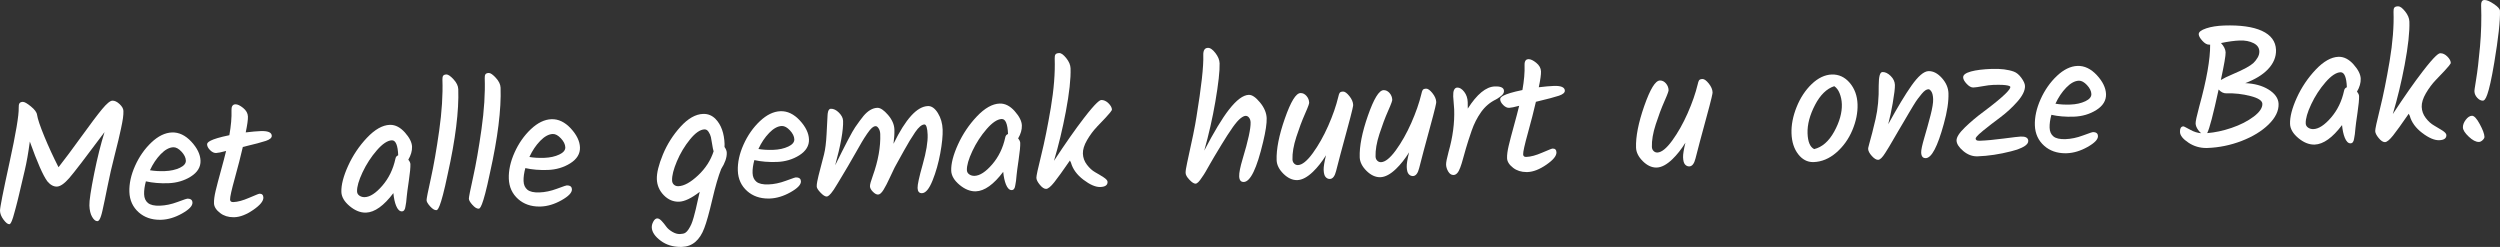 <svg xmlns="http://www.w3.org/2000/svg" id="Laag_1" viewBox="0 0 535.247 52.865"><rect x="0" y="0" width="535.247" height="52.865" fill="#333333" stroke="none"/><defs><style>.cls-1{fill:#fff;}</style></defs><path class="cls-1" d="M24.07,21.548c-.485.017-1.209.613-2.214,1.822-.968,1.165-2.47,3.157-4.464,5.919-1.927,2.67-3.562,4.861-4.863,6.514-1.122-2.205-2.142-4.417-3.031-6.576-.909-2.205-1.434-3.765-1.561-4.633-.073-.554-.507-1.147-1.328-1.813-.804-.653-1.363-.971-1.707-.971-.006,0-.013 0-.019 0-.35.012-.592.12-.721.32-.121.188-.171.499-.156.947.055,1.56-.61,5.508-1.974,11.736C.644,41.153-.021,44.529.001,45.135c.021.614.275,1.251.755,1.895.488.655.89.974,1.229.973h.019c.136-.005.279-.129.534-.723.093-.232.179-.475.255-.721.076-.241.168-.567.282-.996.109-.41.213-.789.312-1.138.099-.347.214-.794.344-1.331l.34-1.399c.097-.399.215-.903.355-1.514.139-.61.428-1.841.87-3.695.409-1.723.776-3.8,1.09-6.18,1.583,4.437,2.843,7.299,3.751,8.517.642.771,1.336,1.141,2.045,1.125.72-.025,1.577-.613,2.62-1.797.975-1.108,3.523-4.427,7.578-9.867-.8,2.553-1.539,5.504-2.201,8.787-.735,3.65-1.075,5.918-1.039,6.933.035,1.015.231,1.832.582,2.428.361.615.721.915,1.098.915.008,0,.017-0.0.025-0.0.277-.009.653-.277,1.096-2.278.172-.75.338-1.522.495-2.297.157-.782.363-1.789.616-3.02.254-1.233.479-2.287.668-3.131.192-.861.475-2.021.841-3.45.38-1.491.641-2.536.796-3.196.16-.678.338-1.472.546-2.427.201-.93.343-1.692.423-2.264.079-.578.111-1.097.096-1.543-.016-.475-.295-.968-.829-1.466-.533-.498-1.053-.735-1.521-.724Z"></path><path class="cls-1" d="M36.821,28.359c-1.479.052-2.964.774-4.414,2.148-1.438,1.363-2.61,3.043-3.483,4.991-.874,1.952-1.285,3.834-1.224,5.596.062,1.778.737,3.249,2.005,4.372,1.195,1.057,2.713,1.592,4.517,1.592.107,0,.216-.002.326-.006,1.443-.05,2.93-.5,4.417-1.335,1.535-.862,2.269-1.632,2.244-2.354-.013-.382-.206-.829-1.033-.829-.027,0-.055 0-.084.001-.1.003-.433.093-2.143.729-1.258.469-2.506.729-3.709.771-1.183.049-2.048-.154-2.567-.583-.515-.423-.79-1.048-.818-1.858-.028-.803.1-1.734.38-2.768,1.441.325,3.055.46,4.799.398,1.802-.063,3.425-.543,4.826-1.426,1.422-.897,2.12-2.042,2.072-3.402-.047-1.342-.709-2.71-1.968-4.066-1.265-1.361-2.669-2.028-4.144-1.972ZM39.794,34.378c.021.609-.409,1.127-1.277,1.541-.903.43-1.987.67-3.221.713-1.177.042-2.249-.021-3.192-.185.621-1.346,1.394-2.502,2.301-3.438.926-.955,1.838-1.454,2.712-1.484.55-.015,1.133.294,1.733.933.604.643.921,1.29.943,1.921Z"></path><path class="cls-1" d="M57.526,28.257c-.39-.152-.966-.22-1.722-.191-.801.028-1.876.123-3.196.283.34-1.624.495-2.736.473-3.395-.025-.7-.373-1.323-1.034-1.854-.666-.532-1.208-.789-1.663-.768-.29.01-.508.13-.647.356-.131.212-.188.509-.174.908.054,1.539-.101,3.338-.459,5.349-4.3.891-4.78,1.555-4.765,1.979.015.403.233.816.651,1.229.419.416.846.62,1.278.605.384-.013,1.085-.157,2.14-.438-.275,1.137-.648,2.555-1.109,4.219-.502,1.815-.871,3.223-1.128,4.302-.26,1.09-.38,1.996-.355,2.693.025.726.463,1.422,1.303,2.068.78.602,1.745.906,2.869.906.073,0,.147-.001.222-.004,1.214-.043,2.564-.57,4.011-1.566,1.485-1.023,2.195-1.894,2.168-2.662-.019-.534-.312-.82-.819-.8-.115.004-.475.108-2.255.883-1.306.568-2.432.873-3.347.905-.241.01-.419-.034-.534-.127-.111-.089-.168-.229-.175-.427-.019-.529.324-2.066,1.02-4.571.689-2.488,1.265-4.732,1.71-6.672,2.534-.605,4.151-1.034,4.944-1.308.858-.297,1.269-.654,1.253-1.089-.013-.373-.234-.647-.659-.814Z"></path><path class="cls-1" d="M86.675,28.348c-.965-1.075-2.01-1.619-3.11-1.619-.039,0-.077 0-.116.002-1.555.054-3.196.983-4.878,2.761-1.668,1.762-3.025,3.783-4.035,6.005-1.012,2.226-1.499,4.111-1.447,5.604.038,1.068.642,2.094,1.796,3.048,1.103.913,2.226,1.375,3.341,1.375.047,0,.094-.001.141-.002,1.845-.064,3.814-1.469,5.854-4.176.103,1.09.3,1.998.586,2.703.33.817.76,1.226,1.251,1.205.414-.015.667-.371.751-1.047.064-.3.116-.61.155-.923.04-.32.082-.741.124-1.25.043-.515.187-1.595.439-3.302.25-1.689.364-2.897.34-3.589-.01-.284-.157-.597-.449-.954.562-.949.831-1.883.8-2.779-.032-.925-.551-1.955-1.542-3.062ZM76.944,41.885c-.322-.224-.486-.519-.499-.901-.034-.985.361-2.362,1.176-4.093.818-1.737,1.852-3.327,3.073-4.726,1.205-1.379,2.283-2.094,3.204-2.126.01-0.0.021-0.0.031-0.0.798,0,1.244,1.081,1.326,3.211-.334.116-.535.37-.6.756-.483,2.232-1.427,4.17-2.805,5.76-1.369,1.582-2.629,2.403-3.747,2.442-.439.016-.829-.094-1.158-.324Z"></path><path class="cls-1" d="M97.105,16.986c-.66-.715-1.155-1.042-1.519-1.045-.364.013-.607.115-.722.303-.108.173-.154.44-.142.815.112,3.203-.12,6.872-.691,10.905-.572,4.042-1.174,7.491-1.787,10.252-.626,2.82-.926,4.342-.915,4.654.012.33.26.76.76,1.313.494.546.919.813,1.3.813.009,0,.018-0.0.027-0.0.25-.009.837-.03,2.442-7.731,1.659-7.436,2.418-13.552,2.257-18.178-.024-.693-.365-1.399-1.011-2.101Z"></path><path class="cls-1" d="M106.164,16.67v-0c-.648-.703-1.139-1.046-1.5-1.046-.006,0-.013 0-.02 0-.364.013-.607.115-.723.303-.107.173-.153.44-.141.815.112,3.203-.12,6.872-.691,10.905-.572,4.042-1.174,7.491-1.787,10.252-.626,2.82-.926,4.342-.915,4.654.012.33.26.76.76,1.313.494.546.92.813,1.3.813.009,0,.018-0.0.027-0.0.25-.009.837-.029,2.442-7.731,1.66-7.436,2.419-13.551,2.258-18.178-.024-.692-.365-1.399-1.011-2.101Z"></path><path class="cls-1" d="M118.059,25.522c-1.479.052-2.963.774-4.414,2.148-1.439,1.364-2.611,3.043-3.483,4.991-.874,1.952-1.286,3.835-1.224,5.596.062,1.778.737,3.249,2.006,4.372,1.194,1.057,2.713,1.592,4.517,1.592.107,0,.216-.002.326-.006,1.443-.05,2.929-.5,4.417-1.335,1.535-.862,2.269-1.632,2.244-2.354-.013-.382-.206-.829-1.033-.829-.027,0-.055 0-.084.001-.1.003-.433.093-2.143.729-1.259.469-2.507.729-3.71.771-1.186.042-2.047-.155-2.566-.583-.515-.423-.79-1.048-.818-1.858-.028-.805.1-1.735.38-2.768,1.439.326,3.054.457,4.799.398,1.802-.063,3.425-.543,4.826-1.426,1.422-.896,2.119-2.041,2.072-3.402-.047-1.343-.709-2.711-1.968-4.066-1.264-1.36-2.651-2.026-4.144-1.972ZM121.032,31.541c.021.608-.409,1.126-1.277,1.54-.904.431-1.988.671-3.221.713-1.178.042-2.25-.021-3.192-.185.621-1.346,1.394-2.502,2.301-3.438.925-.955,1.837-1.454,2.712-1.484.554-.021,1.133.294,1.734.933.604.644.921,1.29.943,1.921Z"></path><path class="cls-1" d="M155.134,30.869c-.082-2.337-.729-4.149-1.924-5.385-.74-.764-1.646-1.135-2.686-1.095-1.606.056-3.235.985-4.843,2.762-1.594,1.761-2.859,3.76-3.76,5.942-.901,2.185-1.335,3.955-1.29,5.262.046,1.321.546,2.478,1.485,3.438.942.964,2.041,1.431,3.288,1.389,1.168-.041,2.65-.751,4.409-2.111-.113.469-.247,1.046-.398,1.722l-.448,1.996c-.107.47-.255,1.04-.439,1.693-.185.652-.358,1.164-.514,1.52-.158.356-.354.719-.583,1.077-.222.348-.462.605-.711.765-.247.157-.633.246-1.149.264-.523.018-1.065-.144-1.634-.479-.574-.339-1.01-.716-1.297-1.121-.298-.421-.62-.819-.959-1.183-.363-.391-.686-.579-.984-.564-.305.01-.582.24-.824.683-.231.42-.34.844-.326,1.259.034.972.688,1.936,1.943,2.862,1.17.863,2.588,1.3,4.219,1.3.108,0,.218-.002.329-.006,2.189-.076,3.788-1.429,4.75-4.018.475-1.226,1.053-3.288,1.716-6.13.661-2.829,1.304-5.032,1.902-6.526.828-1.301,1.23-2.473,1.196-3.481-.014-.405-.176-.82-.48-1.234.015-.136.019-.337.009-.601ZM144.291,39.542c-.256-.227-.387-.525-.4-.914-.036-1.013.311-2.39,1.03-4.092.721-1.708,1.668-3.289,2.816-4.697,1.131-1.387,2.17-2.106,3.089-2.138.012-0.0.023-0.0.035-0.0.334,0,.609.17.839.52.251.384.421.769.505,1.145.086.385.179.914.276,1.573.096.652.195,1.128.303,1.453-.616,1.926-1.734,3.66-3.325,5.152-1.595,1.498-3.01,2.278-4.206,2.319-.39.019-.705-.091-.961-.321Z"></path><path class="cls-1" d="M167.09,23.81c-1.479.052-2.963.774-4.414,2.148-1.439,1.365-2.611,3.044-3.483,4.991-.874,1.951-1.286,3.834-1.224,5.596.062,1.778.737,3.248,2.006,4.371,1.194,1.057,2.711,1.592,4.515,1.592.108,0,.218-.002.329-.006,1.444-.05,2.93-.5,4.417-1.335,1.535-.862,2.269-1.632,2.244-2.354-.008-.248-.089-.444-.239-.584-.187-.175-.485-.254-.877-.243-.061.002-.204.007-2.144.729-1.257.469-2.505.729-3.709.771-1.183.042-2.048-.155-2.567-.583-.515-.423-.79-1.048-.818-1.858-.028-.804.1-1.734.38-2.768,1.44.325,3.057.456,4.799.398,1.8-.062,3.424-.542,4.826-1.425,1.422-.897,2.119-2.042,2.072-3.402-.047-1.343-.709-2.711-1.968-4.067-1.264-1.36-2.65-2.029-4.144-1.972ZM170.063,29.829c.021.608-.409,1.127-1.278,1.54-.902.431-1.986.671-3.22.714-1.173.041-2.247-.021-3.191-.185.621-1.347,1.394-2.503,2.301-3.438.925-.955,1.837-1.455,2.712-1.485.016-0.0.031-.001.047-.001.536,0,1.103.314,1.687.934.604.645.921,1.291.943,1.921Z"></path><path class="cls-1" d="M198.669,22.708c-2.335.082-4.75,2.727-7.373,8.079.158-1.193.223-2.225.193-3.076-.037-1.06-.5-2.11-1.376-3.122-.877-1.012-1.61-1.504-2.237-1.504-.014,0-.028,0-.042 0-1.017.035-2.012.62-2.959,1.738-.5.615-1.097,1.423-1.772,2.402-.63.912-2.074,3.658-4.296,8.171,1.195-4.346,1.766-7.545,1.698-9.523-.021-.598-.321-1.189-.891-1.758-.574-.571-1.154-.847-1.731-.831-.633.022-.687,1.072-.705,1.417l-.21,4.042c-.095,1.822-.28,3.277-.548,4.326-.272,1.059-.511,1.98-.717,2.764-.208.786-.36,1.378-.458,1.777-.099.406-.19.822-.272,1.236-.085.43-.124.796-.114,1.088.011.319.279.749.819,1.313.532.558.959.829,1.303.829.007,0,.015-0.0.022-0.0.226-.008.628-.169,1.514-1.477.303-.48.579-.922.825-1.327.245-.402.589-.977,1.033-1.721l1.172-1.966c.348-.584.854-1.462,1.502-2.609.675-1.195,1.16-2.041,1.482-2.586.321-.546.697-1.136,1.119-1.753.413-.606.763-1.034,1.043-1.271.264-.225.52-.343.761-.352.232-.021.441.145.649.456.221.329.341.745.358,1.235.096,2.731-.444,5.749-1.603,8.968-.415,1.126-.611,1.851-.599,2.215.014.378.226.772.63,1.174.414.412.786.615,1.131.593.354-.013.733-.353,1.159-1.041.396-.64.859-1.539,1.377-2.672.523-1.143.837-1.804.961-2.024.128-.228.245-.442.35-.645.103-.198.188-.353.258-.465.076-.125.584-1.042,1.395-2.516.85-1.543,1.666-2.889,2.427-3.999.736-1.073,1.399-1.627,1.971-1.647.003,0,.007-0.0.01-0.0.39,0,.632.781.682,2.202.054,1.546-.299,3.675-1.05,6.33-.77,2.721-1.131,4.381-1.106,5.075.013.365.096.645.249.831.161.196.384.284.692.279.802-.028,1.547-.926,2.277-2.746.704-1.751,1.255-3.697,1.639-5.782.384-2.089.556-3.804.51-5.098-.045-1.31-.385-2.489-1.009-3.507-.638-1.039-1.358-1.547-2.142-1.525Z"></path><path class="cls-1" d="M217.24,23.789c-.998-1.112-2.075-1.66-3.226-1.617-1.556.055-3.197.984-4.878,2.761-1.667,1.763-3.025,3.783-4.035,6.005-1.012,2.227-1.499,4.112-1.447,5.604.038,1.069.642,2.095,1.796,3.049,1.103.913,2.226,1.375,3.341,1.375.047,0,.094-.001.141-.002,1.846-.064,3.814-1.469,5.854-4.176.104,1.09.3,1.999.585,2.703.324.8.734,1.206,1.221,1.206.01,0,.021,0,.031-0.0.414-.014.667-.37.75-1.046.067-.314.118-.616.155-.924.041-.333.083-.753.124-1.249.044-.519.192-1.629.439-3.303.253-1.714.364-2.888.339-3.589-.01-.285-.158-.597-.45-.954.562-.948.832-1.883.8-2.779-.032-.925-.551-1.955-1.542-3.062ZM207.51,37.325c-.322-.224-.486-.519-.499-.901-.034-.986.361-2.363,1.176-4.093.817-1.736,1.851-3.326,3.073-4.726,1.206-1.379,2.283-2.094,3.203-2.126.011-0.0.022-0.0.033-0.0.387,0,.683.246.904.75.236.538.377,1.366.419,2.462-.334.116-.535.369-.6.756-.483,2.231-1.426,4.169-2.805,5.76-1.368,1.582-2.629,2.403-3.747,2.442-.435.017-.829-.094-1.159-.324Z"></path><path class="cls-1" d="M234.859,27.139c3.217-3.295,3.209-3.557,3.206-3.683-.016-.425-.268-.881-.749-1.355-.484-.476-1.002-.696-1.504-.69-.334.012-1.085.425-3.737,3.86-1.825,2.365-3.983,5.445-6.42,9.162.995-3.335,1.847-6.873,2.537-10.529.748-3.962,1.088-7.085,1.012-9.281-.025-.715-.334-1.445-.915-2.171-.601-.749-1.087-1.097-1.508-1.09-.415.014-.68.112-.812.3-.123.176-.175.469-.16.895.107,3.059-.174,6.598-.833,10.519-.66,3.919-1.349,7.334-2.05,10.151-.712,2.862-1.052,4.448-1.039,4.847.015.415.258.904.745,1.494.483.586.916.872,1.322.872.01,0,.02,0,.029-0.0.412-.015.978-.479,1.73-1.418.698-.873,1.825-2.439,3.351-4.657.067.154.145.312.229.463.375,1.367,1.273,2.597,2.67,3.658,1.354,1.03,2.537,1.551,3.518,1.551.032,0,.063-0.0.094-.001,1.052-.037,1.574-.409,1.549-1.104-.009-.292-.298-.619-.884-.998-.545-.353-1.145-.713-1.784-1.071-.625-.351-1.216-.892-1.758-1.607-.539-.709-.826-1.503-.855-2.36-.03-.86.271-1.838.897-2.909.63-1.08,1.344-2.037,2.121-2.845Z"></path><path class="cls-1" d="M267.372,20.308c-1.233.043-2.626,1.082-4.261,3.174-1.456,1.865-3.23,4.809-5.28,8.761.979-3.477,1.774-6.983,2.367-10.441.665-3.877.974-6.656.918-8.258-.025-.714-.327-1.45-.896-2.189-.589-.762-1.125-1.138-1.64-1.105-.671.024-.993.563-.958,1.603.081,2.318-.411,6.75-1.463,13.172-.259,1.755-.928,5.051-1.989,9.797-.239,1.09-.348,1.813-.334,2.209.015.419.285.897.824,1.46.531.558.952.83,1.285.83.007,0,.015-0.0.022-0.0.347-.012.777-.432,1.349-1.318.316-.445.571-.839.78-1.203.209-.365.529-.926.959-1.681.436-.765.732-1.277.907-1.566l1.54-2.553c.853-1.413,1.685-2.698,2.471-3.817.628-.875,1.171-1.496,1.614-1.846.432-.343.799-.522,1.092-.532.283-.008.52.11.728.369.214.266.33.61.343,1.024.046,1.311-.521,3.92-1.684,7.756-.54,1.803-.789,3.048-.762,3.806.035,1.021.561,1.217.981,1.202,1.433-.05,2.792-2.865,4.152-8.604.539-2.244.793-3.946.754-5.058-.04-1.132-.518-2.262-1.42-3.359-.925-1.122-1.714-1.654-2.397-1.631Z"></path><path class="cls-1" d="M288.898,20.57c-.522-.65-.959-.966-1.332-.966-.008,0-.016 0-.023 0-.382.014-.624.113-.741.304-.102.164-.194.446-.282.86-.449,1.877-1.171,3.951-2.146,6.163-.979,2.218-2.095,4.192-3.316,5.869-1.207,1.656-2.271,2.512-3.164,2.543-.315.008-.577-.094-.809-.321-.234-.231-.354-.52-.367-.883-.047-1.36.23-2.981.824-4.817.598-1.849,1.212-3.485,1.824-4.865.841-1.894.932-2.319.926-2.475-.019-.543-.213-1.03-.579-1.447-.37-.422-.798-.626-1.283-.612-.979.034-2.074,1.824-3.351,5.472-1.245,3.559-1.835,6.553-1.753,8.899.035,1.015.529,1.998,1.469,2.923.908.892,1.868,1.344,2.857,1.344.037,0,.075-0.0.112-.002,1.027-.036,2.149-.634,3.336-1.778.999-.962,1.938-2.15,2.797-3.538-.36,1.464-.524,2.485-.503,3.105.026.753.162,1.259.415,1.545.247.28.543.421.883.421.015,0,.029,0,.043-0.0.603-.021,1.047-.59,1.32-1.691.521-2.067,1.269-4.883,2.224-8.369,1.45-5.285,1.438-5.664,1.434-5.789-.022-.618-.296-1.256-.813-1.897Z"></path><path class="cls-1" d="M305.352,18.982c-.008,0-.016 0-.022 0-.383.014-.625.113-.742.304-.103.167-.195.449-.281.86-.45,1.879-1.173,3.952-2.147,6.163-.977,2.214-2.092,4.189-3.316,5.869-1.207,1.656-2.271,2.512-3.164,2.543-.31.004-.577-.094-.809-.321-.234-.23-.354-.519-.366-.883-.048-1.36.229-2.981.824-4.817.597-1.846,1.211-3.483,1.823-4.865.841-1.893.932-2.319.927-2.475-.02-.544-.214-1.031-.579-1.447-.371-.422-.806-.627-1.284-.612-.978.034-2.073,1.824-3.351,5.472-1.244,3.56-1.834,6.554-1.752,8.899.035,1.015.529,1.998,1.469,2.923.907.893,1.867,1.344,2.857,1.344.037,0,.075-0.0.113-.002,1.025-.036,2.147-.634,3.334-1.778.998-.961,1.937-2.148,2.797-3.538-.36,1.465-.524,2.485-.503,3.105.026.752.163,1.258.416,1.545.245.28.542.421.882.421.015,0,.029,0,.043-0.0.603-.021,1.047-.59,1.32-1.691.514-2.038,1.262-4.854,2.225-8.369,1.301-4.743,1.44-5.576,1.433-5.789-.021-.616-.295-1.254-.812-1.897-.523-.649-.96-.966-1.333-.966Z"></path><path class="cls-1" d="M322,19.452c-.012-.346-.197-.602-.551-.76-.328-.146-.792-.206-1.421-.185-1.877.065-3.819,1.661-5.778,4.745.009-.376.004-.845-.015-1.4-.03-.848-.281-1.585-.748-2.194-.478-.62-.989-.926-1.484-.908-.223.008-.524.106-.706.532-.135.315-.189.761-.168,1.369l.208,2.764c.102,2.906-.301,5.958-1.196,9.075-.372,1.373-.553,2.307-.537,2.777.017.473.169.961.454,1.45.291.497.665.749,1.112.749.014,0,.028,0,.042-0.0.579-.021,1.047-.547,1.43-1.609.207-.562.388-1.133.537-1.696.148-.561.369-1.343.675-2.391.295-1.017.704-2.287,1.217-3.776.51-1.481,1.197-2.833,2.045-4.02.844-1.18,1.911-2.082,3.181-2.687.586-.345,1.02-.653,1.288-.915.288-.281.428-.591.416-.921Z"></path><path class="cls-1" d="M332.649,18.399c-.802.028-1.876.123-3.197.283.341-1.625.496-2.736.473-3.395-.023-.699-.371-1.322-1.033-1.854-.646-.517-1.178-.769-1.623-.769-.014,0-.027,0-.04 0-.395.014-.857.244-.822,1.264.055,1.538-.1,3.337-.459,5.349-4.3.891-4.779,1.555-4.764,1.979.014.401.232.815.65,1.229.42.417.856.626,1.279.605.384-.014,1.085-.157,2.14-.438-.274,1.13-.647,2.548-1.109,4.219-.502,1.814-.871,3.221-1.128,4.301-.261,1.087-.38,1.994-.356,2.693.025.726.464,1.422,1.303,2.068.78.602,1.743.906,2.867.906.073,0,.148-.001.224-.004,1.215-.042,2.564-.569,4.013-1.566,1.484-1.023,2.194-1.894,2.168-2.662-.02-.533-.296-.815-.82-.8-.114.004-.474.108-2.255.883-1.305.568-2.432.873-3.347.905-.475.027-.694-.153-.709-.554-.02-.528.324-2.066,1.019-4.571.687-2.47,1.262-4.714,1.712-6.672,2.495-.596,4.158-1.037,4.943-1.308.858-.297,1.269-.654,1.254-1.089-.025-.721-.833-1.063-2.381-1.004Z"></path><path class="cls-1" d="M364.514,16.916c-.008,0-.016 0-.022 0-.377.013-.627.115-.741.304-.103.166-.195.449-.282.86-.448,1.874-1.171,3.948-2.147,6.163-.977,2.214-2.092,4.189-3.316,5.869-1.207,1.656-2.271,2.512-3.164,2.543-.307.009-.576-.094-.808-.321-.234-.229-.354-.519-.367-.882-.048-1.357.229-2.979.824-4.817.597-1.846,1.211-3.483,1.823-4.865.841-1.893.932-2.319.927-2.476-.02-.544-.215-1.031-.579-1.447-.358-.407-.772-.613-1.231-.613-.018,0-.035 0-.054.001-.977.035-2.072,1.825-3.35,5.473-1.244,3.56-1.834,6.554-1.752,8.899.035,1.015.529,1.998,1.469,2.923.906.892,1.866,1.344,2.855,1.344.038,0,.076-0.0.114-.002,1.026-.036,2.148-.634,3.336-1.777.998-.961,1.937-2.149,2.797-3.539-.355,1.451-.524,2.494-.503,3.106.025.752.161,1.258.415,1.545.245.28.542.421.882.421.015,0,.029,0,.043-0.0.603-.021,1.047-.59,1.32-1.691.514-2.038,1.262-4.854,2.225-8.369,1.301-4.743,1.44-5.576,1.433-5.789-.021-.616-.295-1.254-.812-1.897-.523-.649-.96-.966-1.333-.966Z"></path><path class="cls-1" d="M392.187,15.95c-1.492.052-2.941.743-4.308,2.052-1.354,1.299-2.44,2.952-3.229,4.913-.786,1.959-1.152,3.864-1.09,5.661.063,1.807.547,3.303,1.438,4.447.867,1.115,1.931,1.679,3.164,1.679.047,0,.095-.001.143-.002,1.723-.061,3.351-.743,4.84-2.029,1.48-1.279,2.638-2.892,3.439-4.792.801-1.899,1.176-3.773,1.114-5.571-.063-1.806-.624-3.344-1.669-4.574-1.051-1.235-2.354-1.832-3.843-1.783ZM394.337,22.293c.063,1.816-.49,3.801-1.646,5.899-1.14,2.066-2.58,3.321-4.279,3.729-.878-.426-1.354-1.561-1.418-3.374-.065-1.868.475-3.915,1.604-6.084,1.11-2.134,2.495-3.483,4.115-4.012.48.315.865.824,1.142,1.514.291.725.453,1.508.481,2.329Z"></path><path class="cls-1" d="M412.989,15.225c-.032,0-.064 0-.096.001-1,.035-2.196,1.056-3.657,3.121-1.307,1.848-2.977,4.619-4.971,8.247.366-1.405.688-2.897.957-4.451.339-1.945.499-3.28.476-3.967-.024-.707-.333-1.354-.917-1.924-.565-.551-1.134-.83-1.689-.83-.02,0-.039 0-.058.001-.536.019-.791.924-.804,2.854.044,2.665-.182,5.085-.67,7.194-.496,2.135-.956,3.936-1.366,5.355-.212.751-.232.957-.229,1.046.017.449.281.959.786,1.515.507.558.943.83,1.335.83.01,0,.02,0,.029-0.0.406-.014.901-.497,1.515-1.477.305-.48.58-.923.825-1.327.245-.403.58-.977.997-1.704.419-.729.755-1.308,1.012-1.736.257-.429.63-1.059,1.119-1.891s.862-1.468,1.119-1.91c.255-.439.575-.975.96-1.605.383-.626.706-1.114.96-1.448.256-.338.535-.688.83-1.043.287-.345.549-.595.778-.744.22-.144.438-.22.65-.227.003,0,.007-0.0.011-0.0.185,0,.388.16.604.476.231.34.362.893.389,1.641.027.761-.161,1.927-.559,3.464-.4,1.548-.842,3.144-1.314,4.744-.482,1.638-.708,2.694-.689,3.229.036,1.018.541,1.208.981,1.202,1.257-.044,2.52-2.442,3.862-7.331.725-2.593,1.06-4.81.997-6.588-.04-1.158-.518-2.252-1.42-3.252-.878-.972-1.804-1.464-2.753-1.464Z"></path><path class="cls-1" d="M433.805,29.425c-.268-.145-.646-.206-1.152-.19-.402.014-1.601.153-3.663.424-2.019.267-3.753.427-5.154.476-.733.029-.846-.258-.854-.475-.004-.115.145-.509,1.611-1.697,1.11-.897,2.34-1.848,3.655-2.827,1.324-.985,2.556-2.117,3.66-3.365,1.121-1.268,1.673-2.399,1.639-3.364-.017-.473-.268-1.038-.767-1.728-.492-.678-1.031-1.129-1.603-1.341-1.234-.454-2.827-.65-4.714-.586-1.885.066-3.389.25-4.472.548-1.15.318-1.699.734-1.681,1.273.014.405.264.859.765,1.388.49.519.941.771,1.377.771.014,0,.026,0,.039-0.0.416-.015,1.066-.104,1.99-.274.897-.166,1.66-.261,2.267-.282,3.386-.12,3.662.314,3.667.45.016.442-.965,1.717-5.722,5.28-1.445,1.064-2.787,2.192-3.987,3.352-1.244,1.204-1.836,2.133-1.812,2.84.024.7.514,1.455,1.453,2.245.893.751,1.867,1.131,2.899,1.131.049,0,.099-.001.147-.002,2.292-.08,4.692-.439,7.136-1.066,2.535-.65,3.753-1.387,3.722-2.252-.012-.329-.162-.575-.448-.73Z"></path><path class="cls-1" d="M444.785,14.113c-1.479.052-2.964.774-4.413,2.148-1.439,1.363-2.611,3.043-3.483,4.991-.874,1.952-1.286,3.834-1.225,5.596.062,1.777.736,3.248,2.005,4.372,1.195,1.057,2.713,1.592,4.515,1.592.108,0,.218-.002.328-.006,1.444-.05,2.931-.5,4.418-1.335,1.535-.862,2.269-1.632,2.243-2.354-.009-.247-.089-.444-.238-.584-.188-.175-.475-.262-.878-.243-.061.002-.204.007-2.144.729-1.257.469-2.505.729-3.709.771-1.188.036-2.047-.155-2.566-.583-.515-.422-.791-1.047-.819-1.858-.027-.805.101-1.736.382-2.768,1.44.326,3.06.459,4.798.398,1.802-.062,3.425-.542,4.826-1.425,1.424-.898,2.12-2.042,2.072-3.402-.047-1.343-.709-2.711-1.968-4.067-1.265-1.36-2.671-2.028-4.144-1.972ZM447.758,20.132c.021.608-.408,1.126-1.278,1.54-.902.431-1.986.671-3.22.714-1.178.043-2.248-.021-3.192-.185.621-1.346,1.395-2.502,2.301-3.438.925-.955,1.838-1.455,2.712-1.485.017-0.0.032-.001.048-.001.536,0,1.103.314,1.687.934.604.643.921,1.289.943,1.921Z"></path><path class="cls-1" d="M485.662,19.148c-1.327-.812-2.997-1.264-4.96-1.346,2.094-.792,3.717-1.779,4.828-2.935,1.221-1.27,1.813-2.679,1.762-4.187-.064-1.817-1.082-3.189-3.025-4.079-1.914-.875-4.635-1.255-8.092-1.138-1.484.052-2.767.254-3.811.602-1.106.368-1.636.783-1.619,1.269.014.379.27.838.782,1.405.512.564,1.007.842,1.494.825l.168-.006c.034,3.081-.753,7.548-2.342,13.285-.532,1.977-.783,3.148-.769,3.58.016.443.194.909.532,1.383.21.297.429.536.654.714-.775-.061-1.534-.297-2.262-.704-1.375-.768-1.493-.761-1.555-.76-.252.009-.448.127-.567.344-.11.201-.157.482-.145.86.026.752.633,1.51,1.855,2.315,1.12.736,2.38,1.109,3.749,1.109.089,0,.178-.001.267-.004,2.494-.087,4.957-.593,7.32-1.503,2.367-.911,4.308-2.096,5.769-3.522,1.477-1.439,2.198-2.922,2.146-4.406-.041-1.197-.775-2.24-2.182-3.101ZM483.327,12.379c-.287.469-.59.851-.9,1.134-.313.287-.829.629-1.532,1.019-.714.394-1.696.856-2.92,1.374-1.074.455-1.911.864-2.495,1.22.711-3.293,1.045-5.226,1.021-5.902-.023-.655-.355-1.33-.988-2.01,1.558-.322,2.906-.505,4.012-.543,1.15-.042,2.139.15,2.959.566.805.41,1.21.983,1.236,1.754.017.465-.115.933-.393,1.389ZM484.371,22.223c.03.865-.592,1.786-1.851,2.739-1.282.971-2.886,1.787-4.766,2.426-1.794.609-3.542.983-5.198,1.112.487-.93,1.292-3.998,2.45-9.334.483.546,1.034.822,1.641.822.023,0,.047-0.0.069-.001,1.681-.06,3.399.134,5.112.575,1.664.429,2.519.987,2.542,1.661Z"></path><path class="cls-1" d="M503.881,13.779c-.963-1.075-2.008-1.619-3.107-1.619-.039,0-.078 0-.116.002-1.557.055-3.198.984-4.879,2.761-1.67,1.766-3.028,3.787-4.036,6.005-1.011,2.227-1.497,4.112-1.446,5.604.037,1.068.642,2.094,1.796,3.049,1.104.913,2.227,1.375,3.342,1.375.046,0,.094-.001.14-.002,1.847-.064,3.815-1.469,5.855-4.176.103,1.09.299,1.999.585,2.703.33.816.753,1.237,1.251,1.205.415-.014.668-.37.752-1.046.063-.292.114-.594.155-.924.036-.288.075-.673.125-1.25.039-.501.183-1.581.438-3.301.25-1.688.364-2.896.34-3.589-.011-.285-.157-.597-.449-.954.562-.948.831-1.883.8-2.779-.032-.925-.552-1.955-1.544-3.062ZM494.152,27.315c-.323-.225-.486-.519-.5-.901-.034-.987.361-2.364,1.177-4.093.818-1.738,1.853-3.329,3.072-4.726,1.205-1.379,2.282-2.094,3.203-2.126.011-0.0.021-0.0.031-0.0.798,0,1.244,1.08,1.326,3.212-.334.116-.536.37-.601.756-.481,2.232-1.425,4.17-2.803,5.76-1.369,1.582-2.63,2.403-3.747,2.442-.442.012-.824-.091-1.159-.324Z"></path><path class="cls-1" d="M521.501,17.129c3.219-3.297,3.21-3.548,3.205-3.683-.015-.426-.267-.882-.748-1.356-.468-.459-.955-.691-1.449-.691-.018,0-.036 0-.055.001-.334.012-1.086.425-3.737,3.86-1.822,2.36-3.979,5.44-6.42,9.162.996-3.342,1.849-6.879,2.537-10.53.748-3.968,1.088-7.091,1.011-9.281-.024-.714-.333-1.444-.916-2.171-.588-.733-1.073-1.09-1.482-1.09-.008,0-.017 0-.024 0-.415.014-.681.112-.812.3-.123.177-.176.47-.161.895.107,3.053-.173,6.591-.832,10.518-.663,3.936-1.354,7.351-2.051,10.151-.713,2.864-1.053,4.449-1.038,4.847.014.413.257.902.743,1.494.483.586.916.872,1.322.872.01,0,.02,0,.029-0.0.411-.014.978-.478,1.731-1.418.699-.876,1.826-2.442,3.35-4.657.069.16.146.317.229.463.374,1.367,1.272,2.598,2.67,3.658,1.398,1.063,2.62,1.573,3.611,1.549,1.053-.037,1.574-.409,1.55-1.104-.01-.293-.299-.62-.885-.998-.552-.356-1.152-.717-1.783-1.071-.624-.349-1.216-.89-1.76-1.607-.537-.707-.824-1.501-.854-2.36-.029-.861.272-1.84.896-2.909.634-1.082,1.347-2.04,2.122-2.845Z"></path><path class="cls-1" d="M535.238,2.306c-.014-.391-.447-.87-1.325-1.462-.863-.583-1.514-.866-2.027-.842-.239.008-.426.119-.54.319-.105.186-.15.445-.139.792.103,2.959.021,5.952-.243,8.896-.266,2.941-.539,5.258-.813,6.887-.371,2.197-.393,2.61-.372,2.704.017.472.217.922.596,1.337.37.407.768.613,1.182.613.015,0,.03-0.0.045-.001.495-.017,1.217-.954,2.413-8.107.886-5.299,1.298-9.046,1.225-11.137Z"></path><path class="cls-1" d="M529.254,24.788c-.007,0-.014 0-.02 0-.459.016-.905.309-1.326.87-.417.554-.619,1.104-.601,1.636.019.543.429,1.188,1.253,1.969.789.749,1.511,1.127,2.146,1.127.019,0,.037-0.0.056-.001.253-.009.513-.141.773-.393.267-.258.393-.486.386-.698-.021-.618-.347-1.502-.995-2.705-.654-1.215-1.202-1.807-1.673-1.807Z"></path></svg>